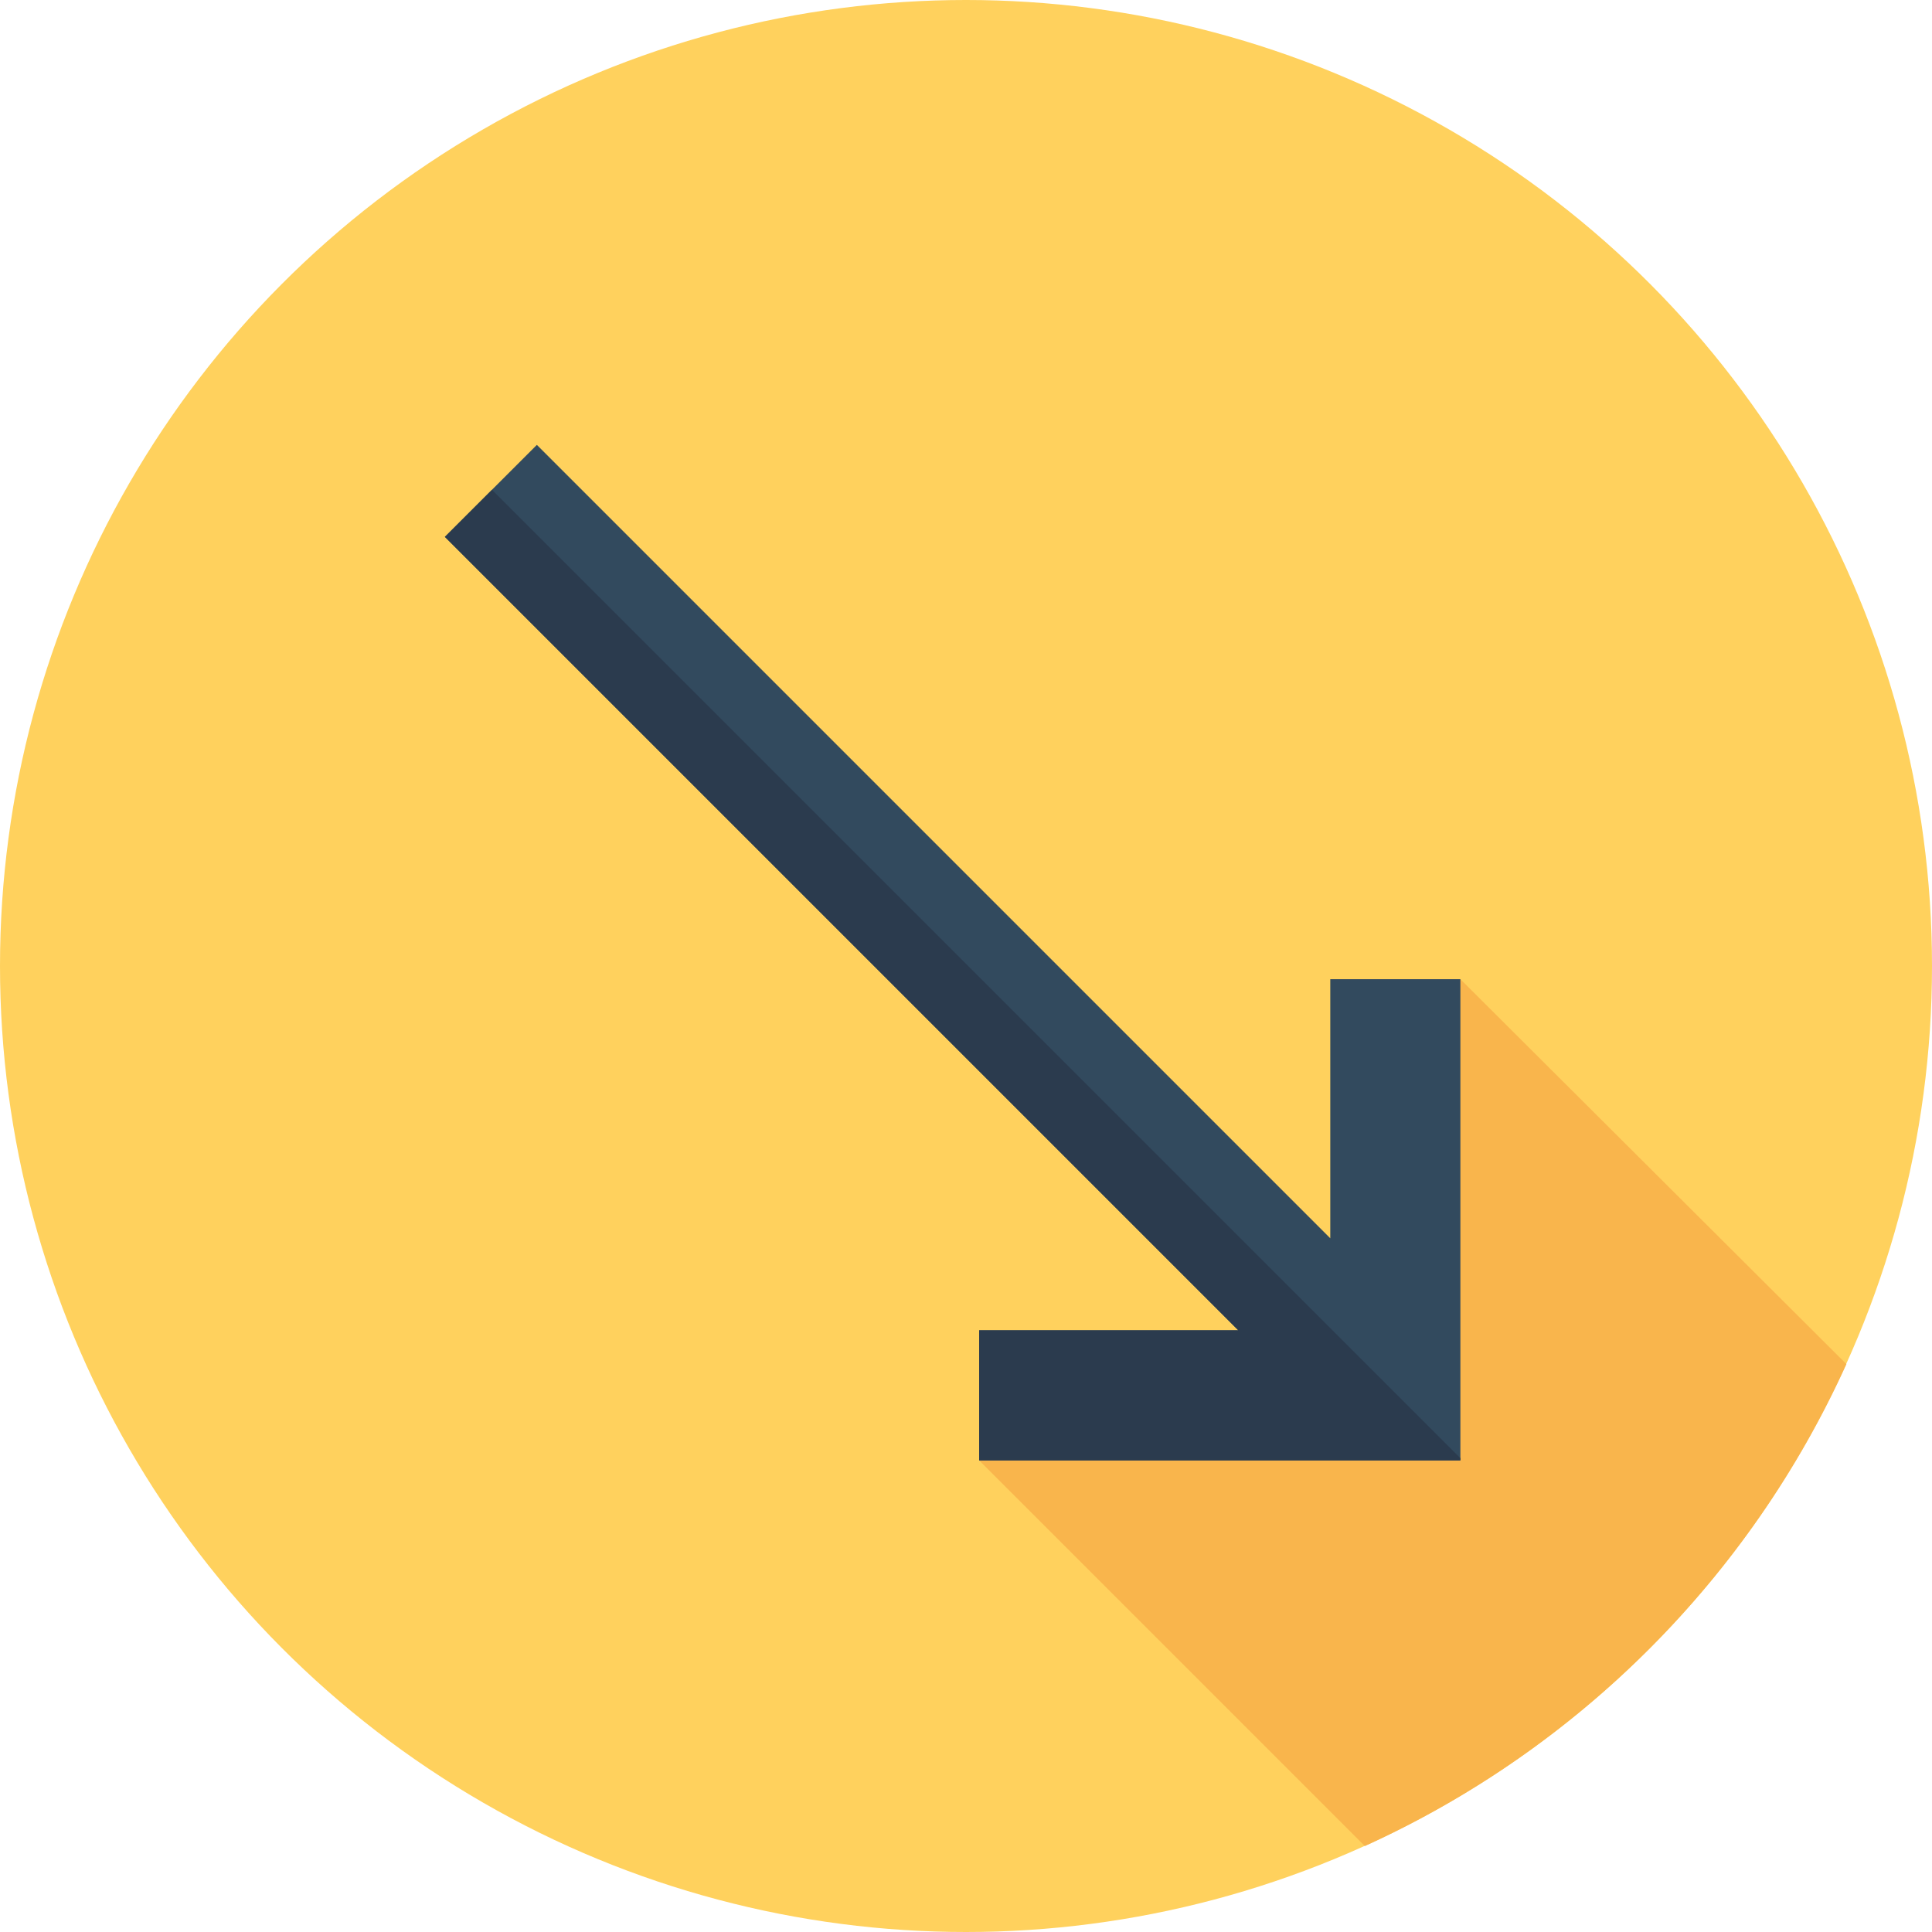 <?xml version="1.0" encoding="iso-8859-1"?>
<!-- Uploaded to: SVG Repo, www.svgrepo.com, Generator: SVG Repo Mixer Tools -->
<svg height="800px" width="800px" version="1.1" id="Layer_1" xmlns="http://www.w3.org/2000/svg" xmlns:xlink="http://www.w3.org/1999/xlink" 
	 viewBox="0 0 512 512" xml:space="preserve">
<circle style="fill:#FFD15D;" cx="256" cy="256" r="256"/>
<path style="fill:#F9B54C;" d="M387.017,259.493l-36.345,85.72l-91.179,41.805L361.7,489.224
	c56.491-25.643,102.019-71.204,127.616-127.721L387.017,259.493z"/>
<polygon style="fill:#324A5E;" points="352.539,259.494 352.539,328.159 142.277,117.898 117.896,142.277 328.158,352.539 
	259.491,352.539 259.491,387.017 387.017,387.017 387.017,259.494 "/>
<polygon style="fill:#2B3B4E;" points="130.376,129.8 117.896,142.277 328.158,352.539 259.491,352.539 259.491,387.017 
	387.017,387.017 387.017,386.441 "/>
</svg>